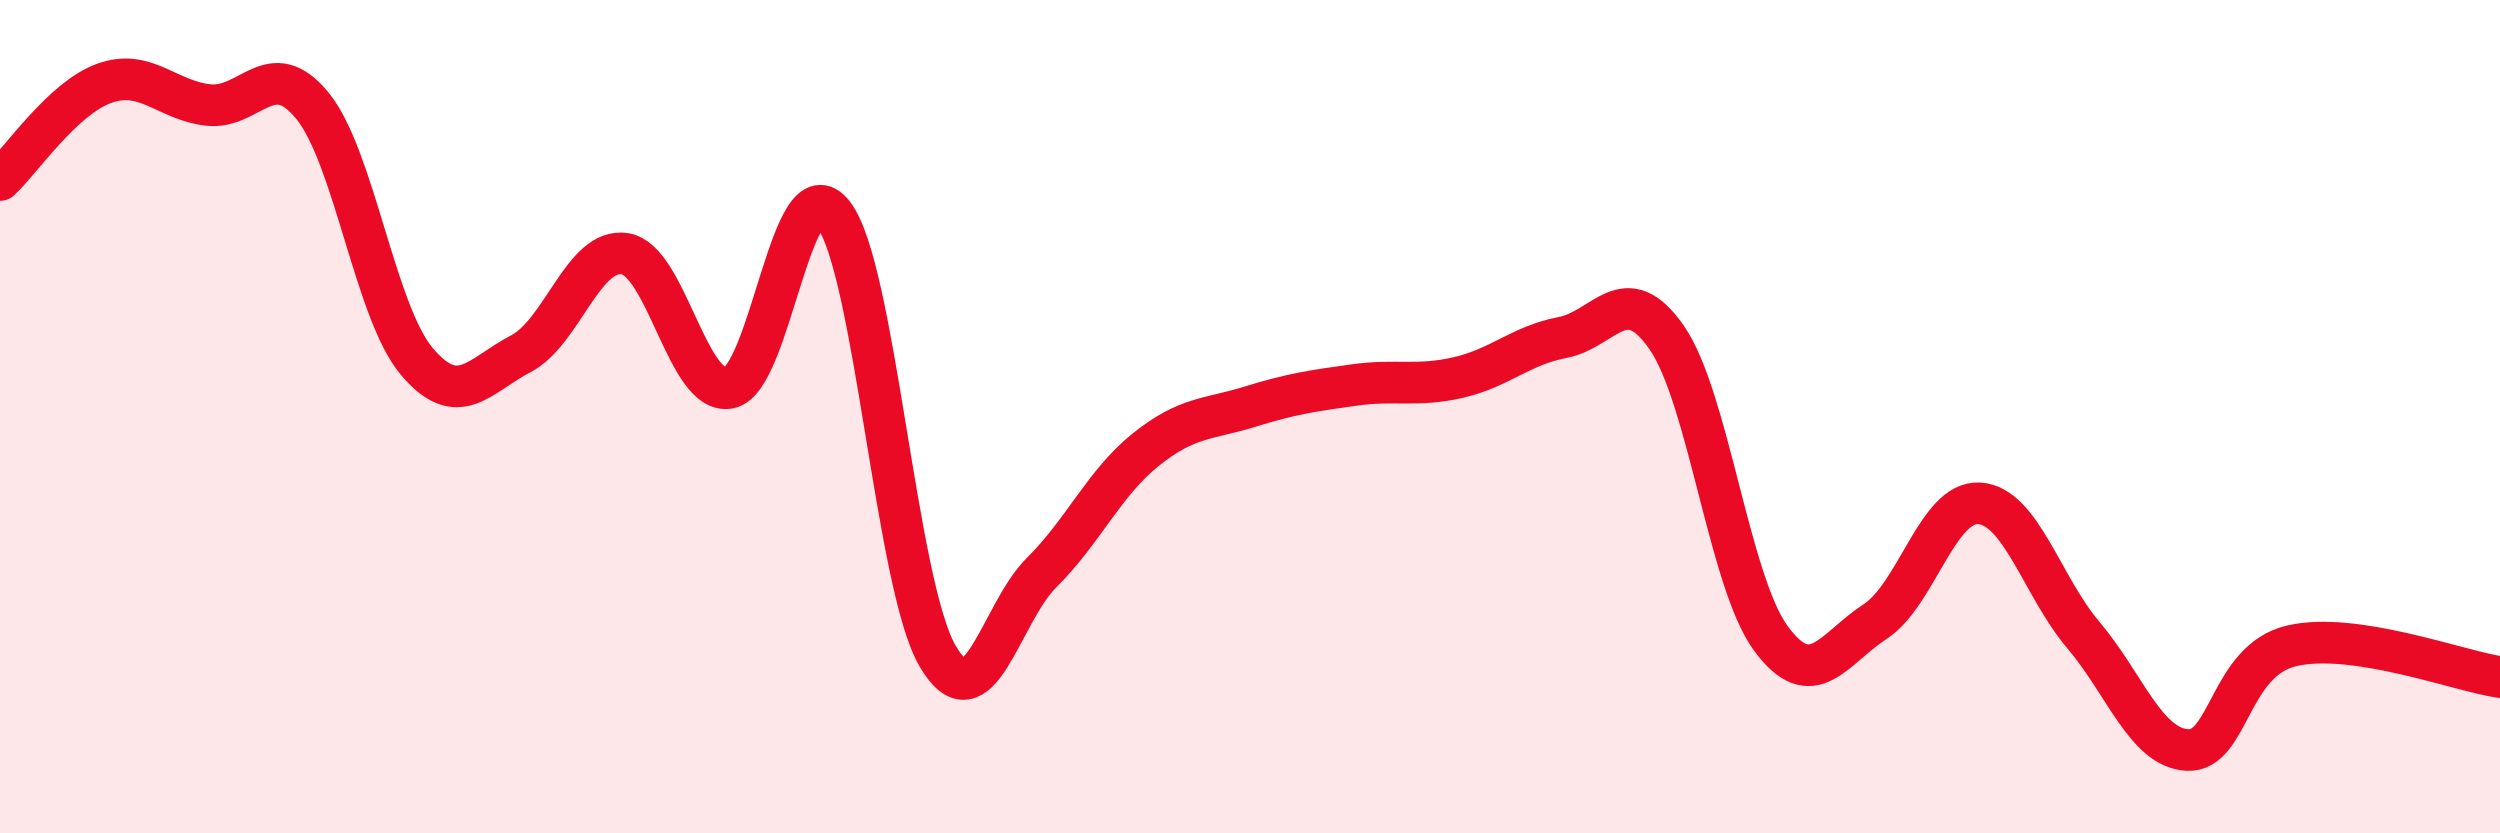 
    <svg width="60" height="20" viewBox="0 0 60 20" xmlns="http://www.w3.org/2000/svg">
      <path
        d="M 0,4.32 C 0.5,3.86 1.5,2.36 2.5,2 C 3.5,1.64 4,2.41 5,2.52 C 6,2.63 6.5,1.31 7.5,2.54 C 8.5,3.77 9,7.48 10,8.67 C 11,9.86 11.5,9.01 12.5,8.49 C 13.5,7.97 14,5.93 15,6.09 C 16,6.25 16.5,9.5 17.5,9.31 C 18.5,9.12 19,3.85 20,5.14 C 21,6.43 21.5,14.02 22.5,15.74 C 23.5,17.46 24,14.73 25,13.74 C 26,12.75 26.5,11.59 27.5,10.79 C 28.5,9.99 29,10.07 30,9.76 C 31,9.45 31.5,9.38 32.5,9.24 C 33.5,9.1 34,9.29 35,9.06 C 36,8.83 36.5,8.29 37.5,8.1 C 38.5,7.91 39,6.66 40,8.1 C 41,9.54 41.5,13.96 42.5,15.32 C 43.5,16.68 44,15.57 45,14.92 C 46,14.27 46.5,12.02 47.5,12.08 C 48.5,12.14 49,14.06 50,15.24 C 51,16.42 51.5,17.95 52.5,18 C 53.5,18.05 53.5,15.85 55,15.5 C 56.5,15.15 59,16.1 60,16.25L60 20L0 20Z"
        fill="#EB0A25"
        opacity="0.1"
        stroke-linecap="round"
        stroke-linejoin="round"
      />
      <path
        d="M 0,4.32 C 0.5,3.86 1.5,2.36 2.5,2 C 3.5,1.64 4,2.41 5,2.52 C 6,2.63 6.5,1.31 7.5,2.54 C 8.5,3.77 9,7.48 10,8.67 C 11,9.86 11.5,9.01 12.5,8.49 C 13.5,7.97 14,5.93 15,6.09 C 16,6.25 16.5,9.5 17.5,9.31 C 18.5,9.12 19,3.85 20,5.14 C 21,6.43 21.5,14.02 22.5,15.74 C 23.5,17.46 24,14.73 25,13.74 C 26,12.75 26.5,11.59 27.5,10.79 C 28.5,9.99 29,10.07 30,9.76 C 31,9.45 31.5,9.38 32.5,9.24 C 33.5,9.1 34,9.29 35,9.06 C 36,8.83 36.5,8.29 37.5,8.1 C 38.5,7.91 39,6.66 40,8.1 C 41,9.54 41.5,13.96 42.5,15.32 C 43.5,16.68 44,15.57 45,14.92 C 46,14.27 46.5,12.02 47.5,12.08 C 48.5,12.14 49,14.06 50,15.24 C 51,16.42 51.5,17.95 52.5,18 C 53.5,18.05 53.5,15.85 55,15.5 C 56.5,15.15 59,16.1 60,16.25"
        stroke="#EB0A25"
        stroke-width="1"
        fill="none"
        stroke-linecap="round"
        stroke-linejoin="round"
      />
    </svg>
  